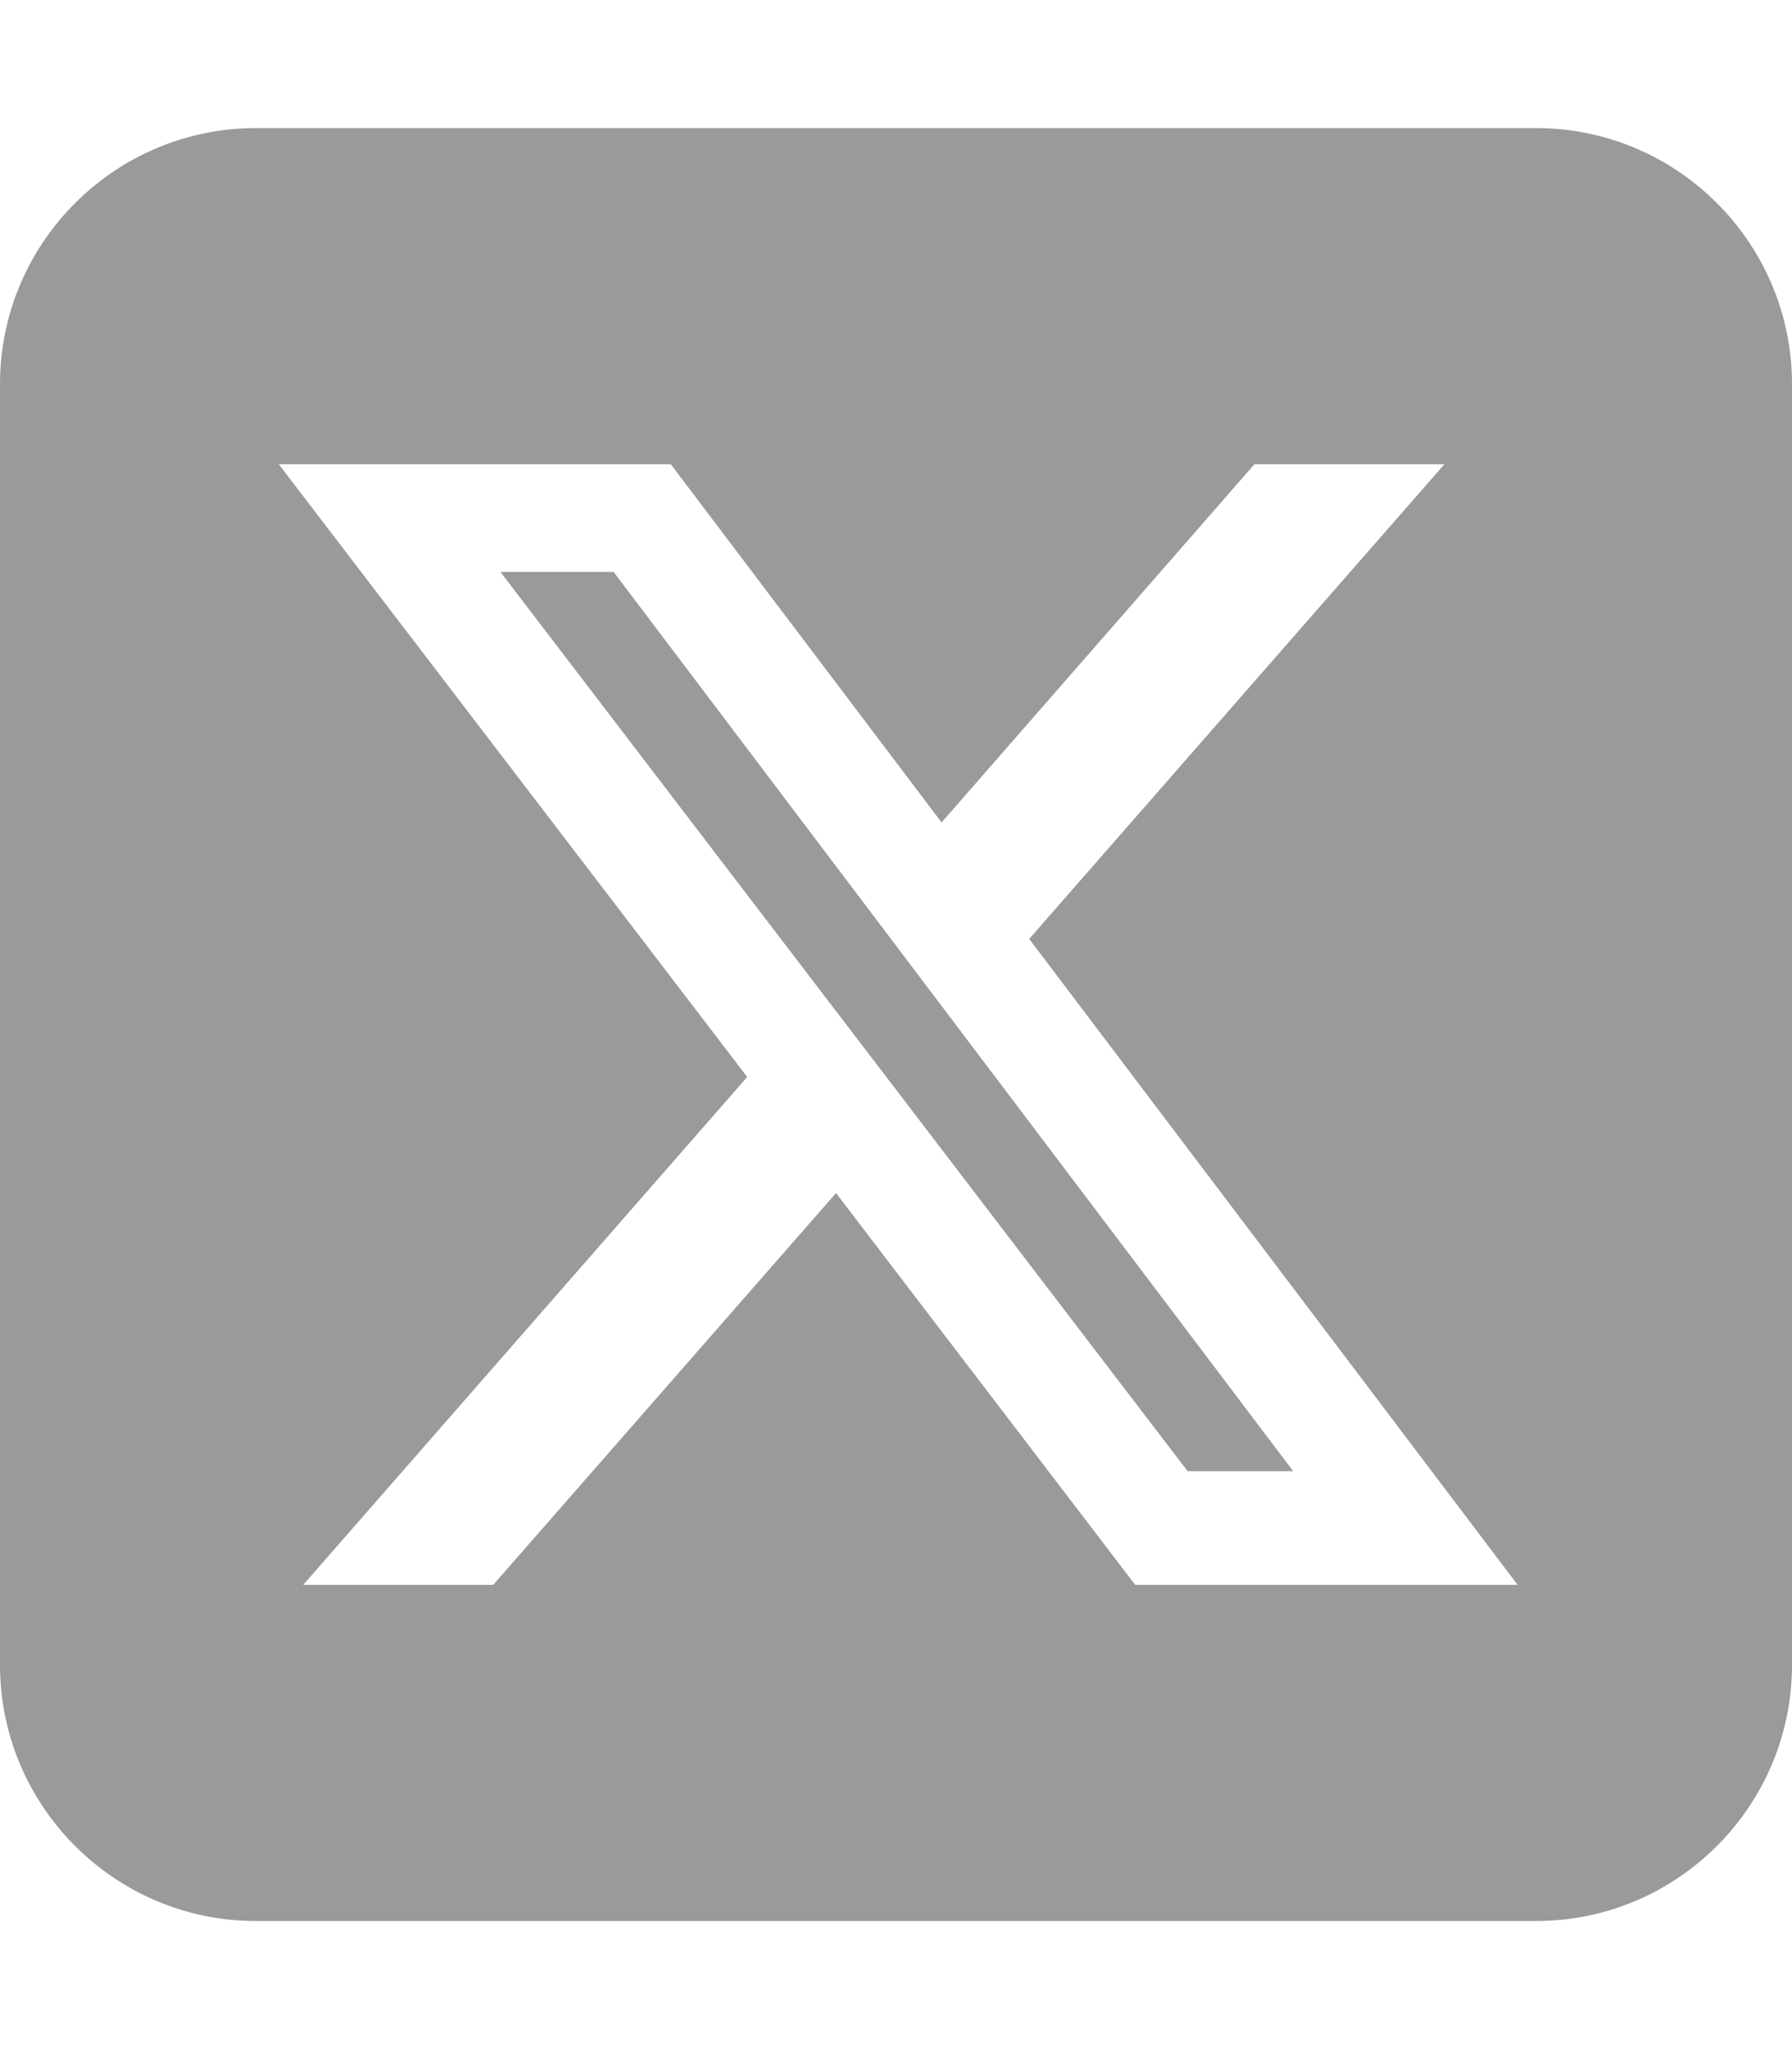 <svg version="1.2" xmlns="http://www.w3.org/2000/svg" viewBox="0 0 448 512" width="448" height="512"><style>.a{fill:#9a9a9a}</style><path class="a" d="m64 32c-35.3 0-64 28.7-64 64v320c0 35.3 28.7 64 64 64h320c35.3 0 64-28.7 64-64v-320c0-35.3-28.7-64-64-64zm297.1 84l-103.8 118.6 122.1 161.4h-95.6l-74.8-97.9-85.7 97.9h-47.5l111-126.9-117.1-153.1h98l67.7 89.5 78.2-89.5zm-37.8 251.6l-169.9-224.7h-28.3l171.8 224.7h26.3z"/></svg>